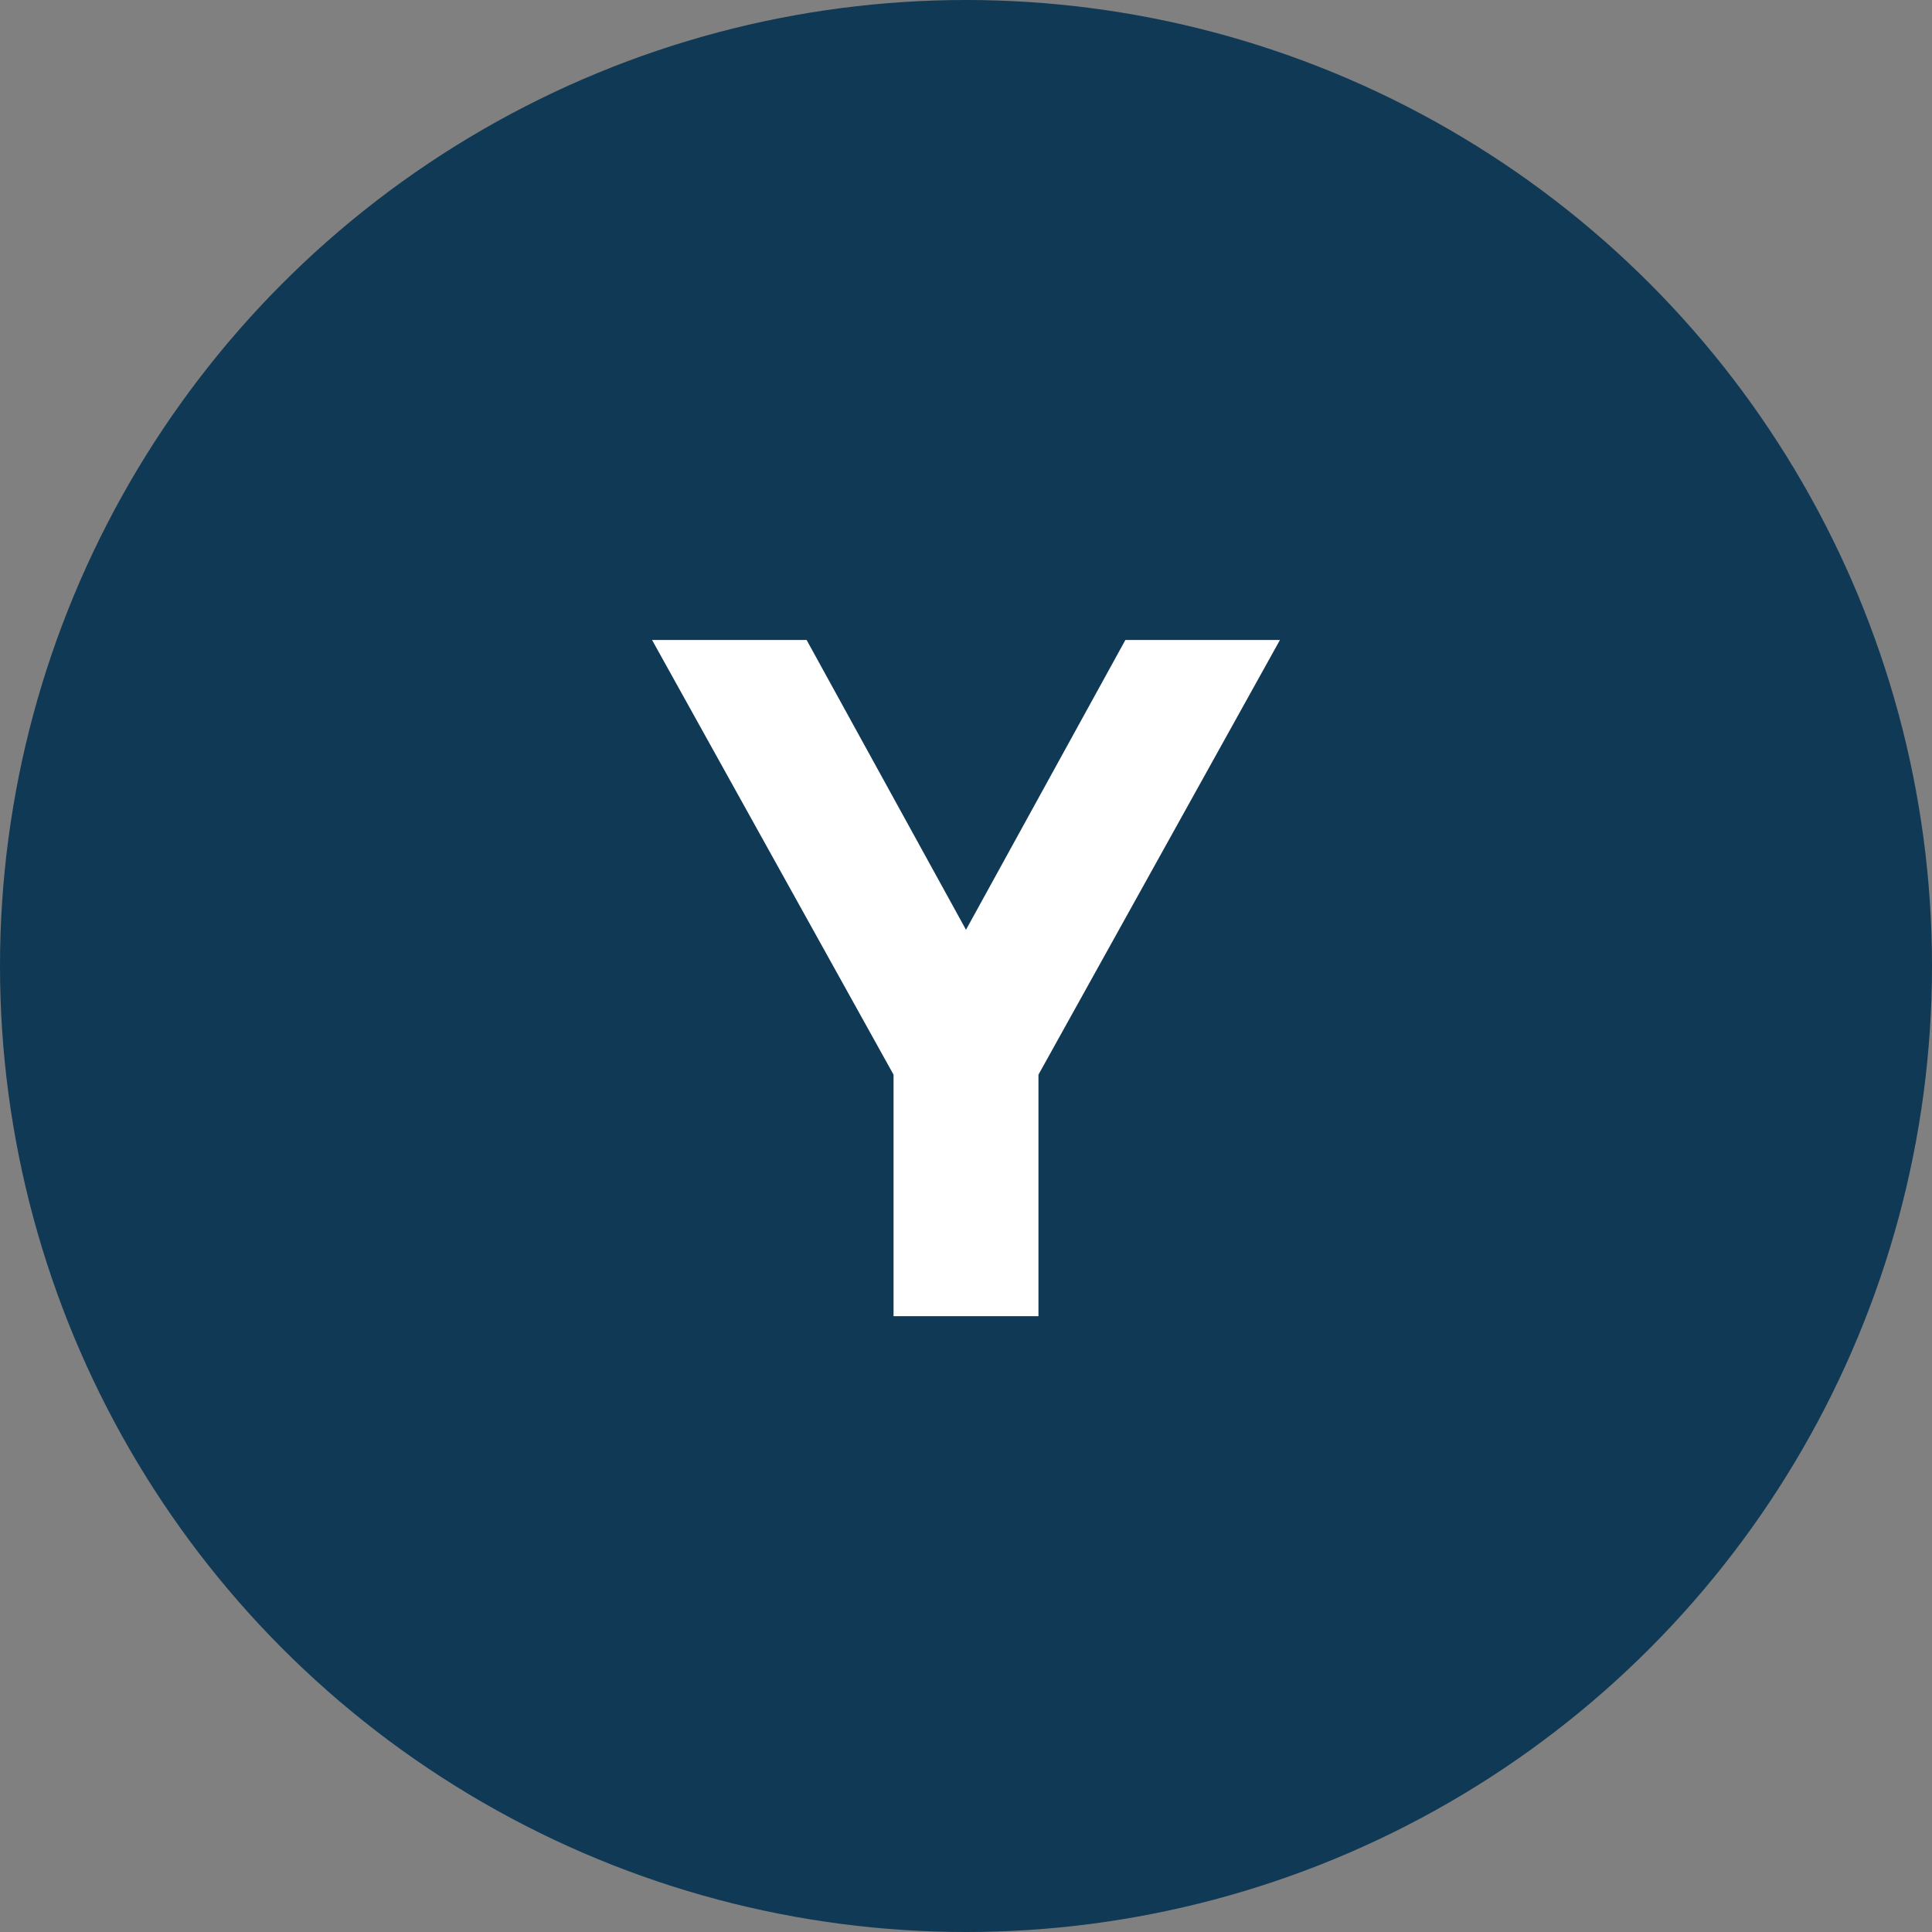 <?xml version="1.0" encoding="UTF-8"?>
<svg width="32px" height="32px" viewBox="0 0 32 32" version="1.1" xmlns="http://www.w3.org/2000/svg" xmlns:xlink="http://www.w3.org/1999/xlink">
    <rect x="0" y="0" width="32" height="32" fill="#808080" stroke="none"/>
    <!-- Generator: Sketch 62 (91390) - https://sketch.com -->
    <title>Stock Tickers / Y / _Y</title>
    <desc>Created with Sketch.</desc>
    <g id="Stock-Tickers-/-Y-/-_Y" stroke="none" stroke-width="1" fill="none" fill-rule="evenodd">
        <g id="Ticker">
            <circle id="Background" fill="#103955" fill-rule="nonzero" cx="16" cy="16" r="16"></circle>
            <polygon id="Y" fill="#FFFFFF" points="13.36 10.6 16 15.4 18.64 10.6 21.2 10.6 17.2 17.8 17.2 21.8 14.8 21.8 14.8 17.8 10.8 10.6"></polygon>
        </g>
    </g>
</svg>